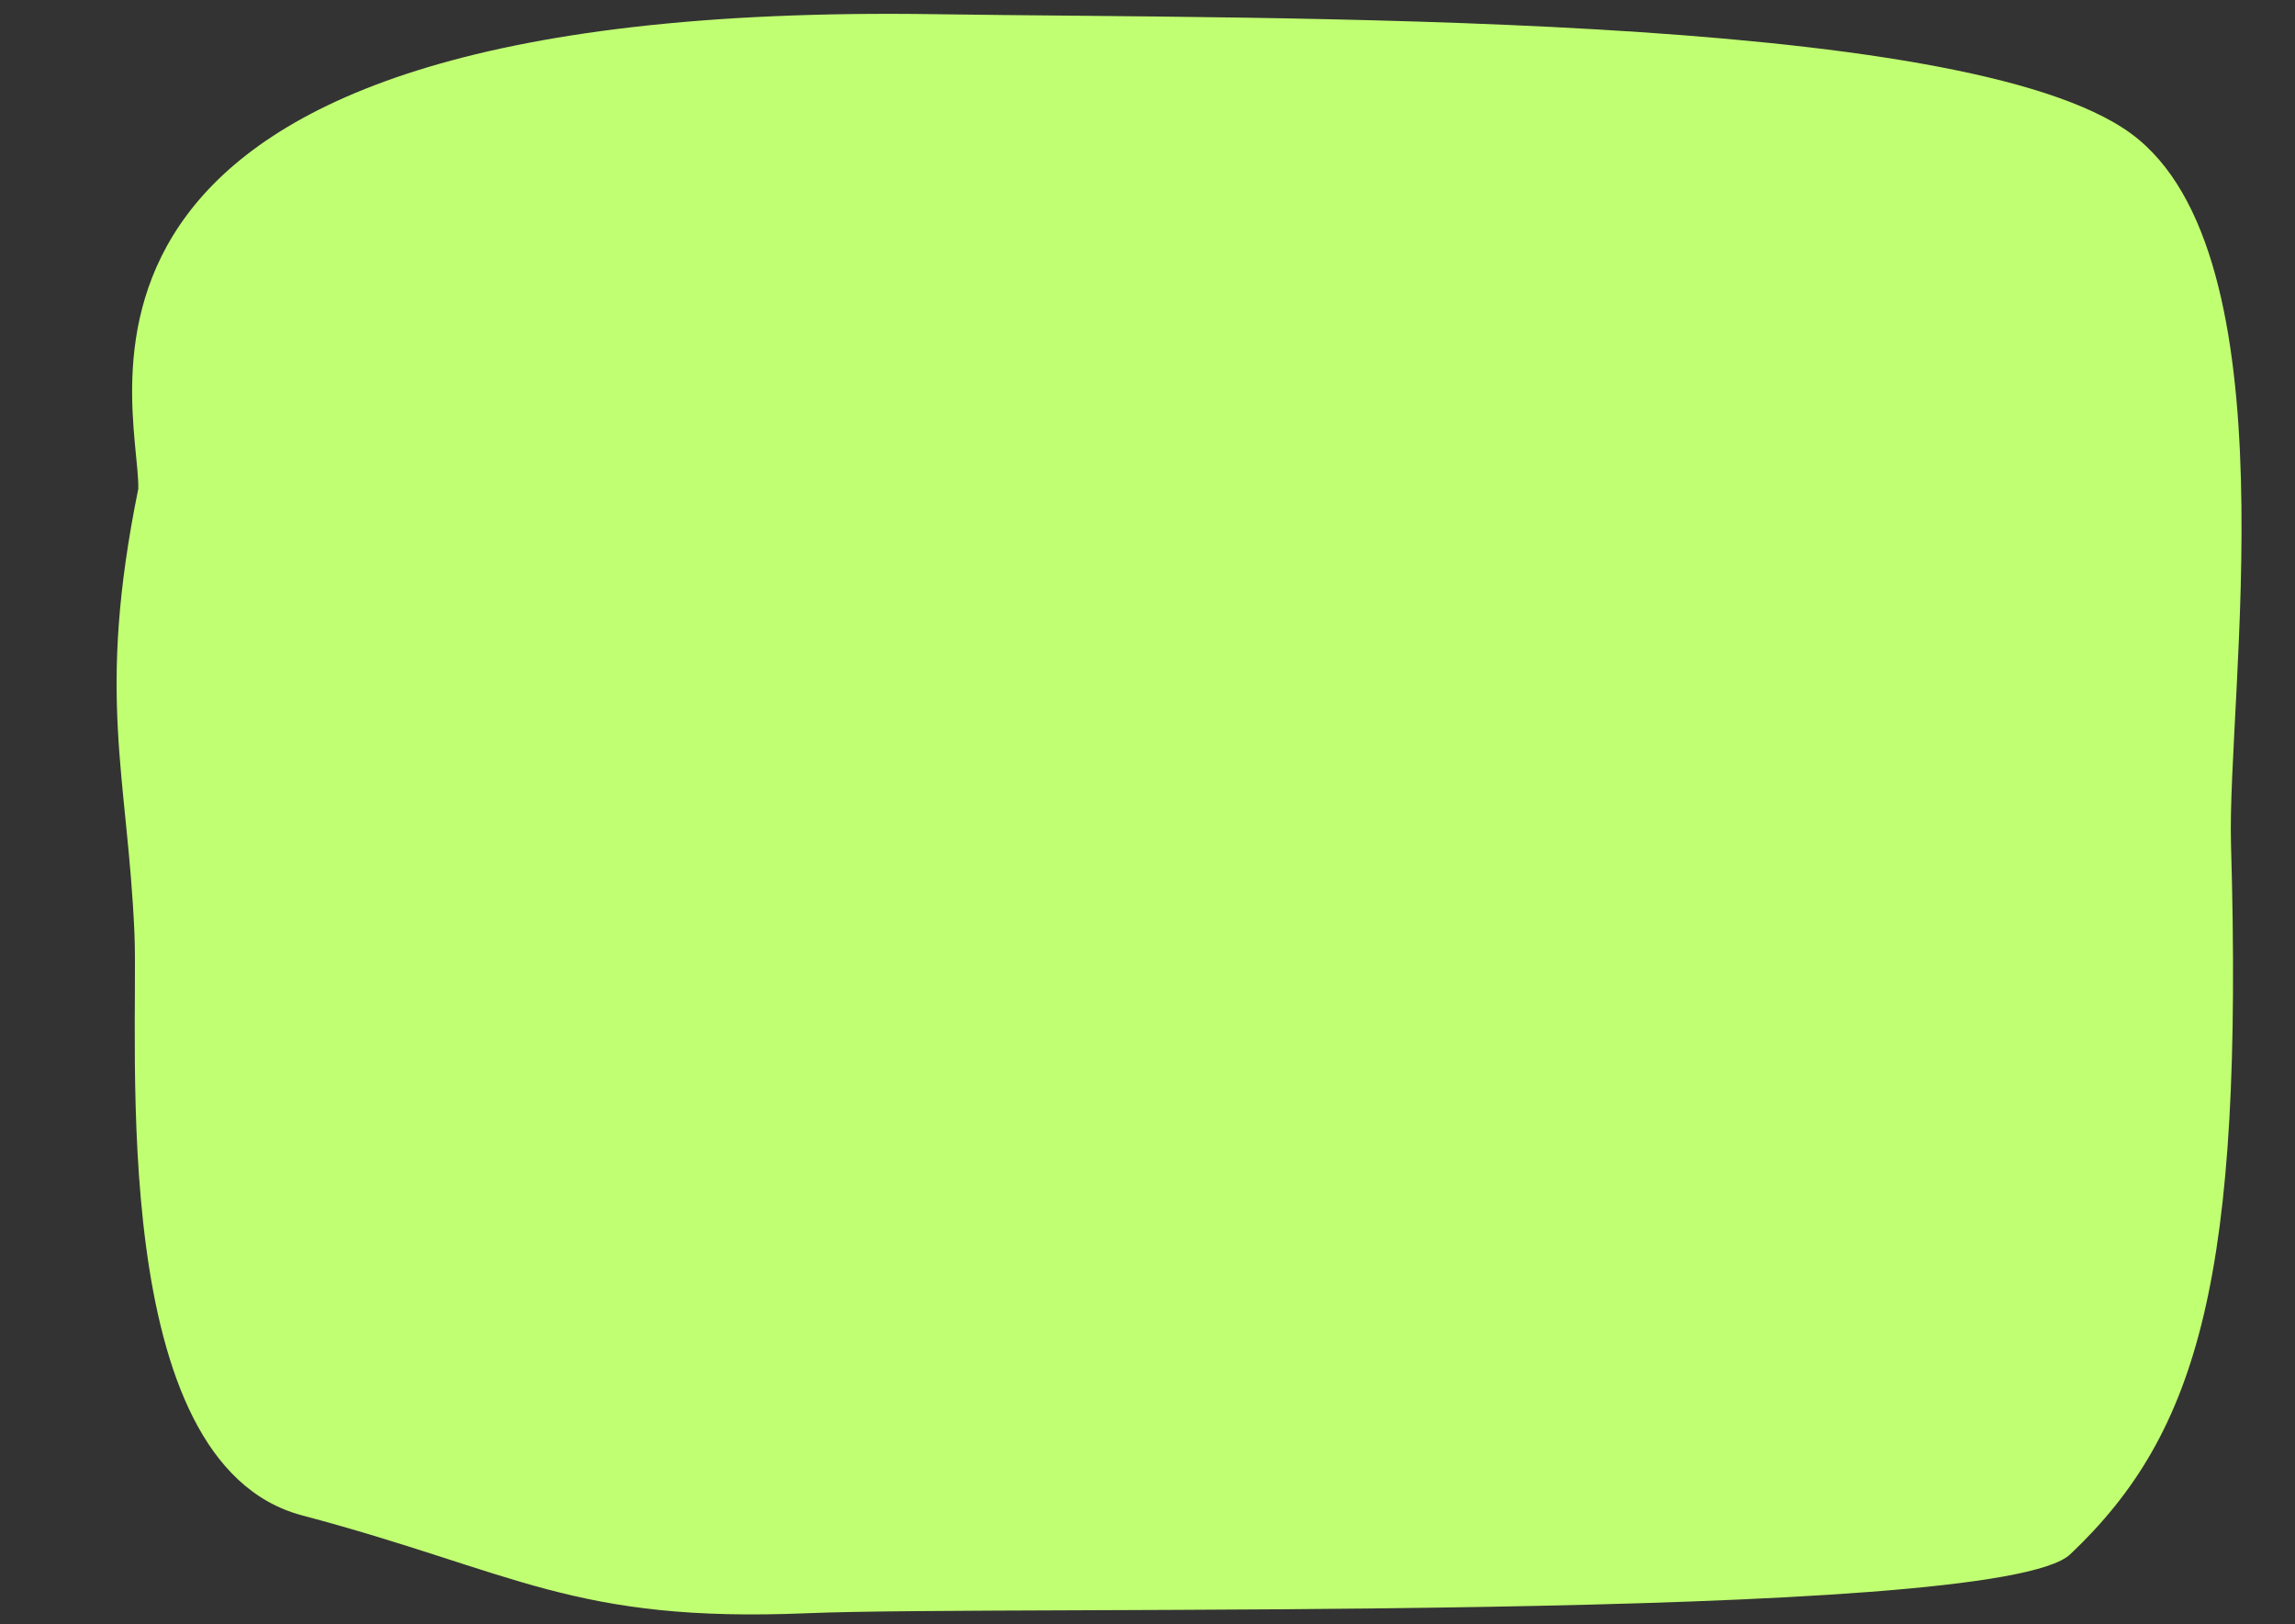 <?xml version="1.0" encoding="UTF-8" standalone="no"?><svg xmlns="http://www.w3.org/2000/svg" xmlns:xlink="http://www.w3.org/1999/xlink" clip-rule="evenodd" fill="#000000" fill-rule="evenodd" height="739.7" preserveAspectRatio="xMidYMid meet" stroke-linejoin="round" stroke-miterlimit="2" version="1" viewBox="-53.1 -6.3 1045.1 739.7" width="1045.1" zoomAndPan="magnify"><rect x="-53.1" y="-6.3" width="1045.1" height="739.7" fill="#333333" stroke="none"/><g id="change1_1"><path d="M164.91,568.923C145.632,663.795 159.993,698.938 163.156,770.956C165.361,821.183 149.516,1012.48 239.537,1036.35C336.7,1062.11 362.689,1085.36 469.708,1080.89C562.057,1077.03 1011.02,1085.94 1044.68,1054.07C1103.48,998.402 1123.61,926.873 1117.9,730.697C1115.95,663.585 1147.05,461.947 1072.41,407.148C995.601,350.755 681.81,355.099 528.163,352.759C101.951,346.266 166.076,530.721 164.91,568.923Z" fill="#c1ff72" transform="translate(-155.044 -352.591)"/></g></svg>